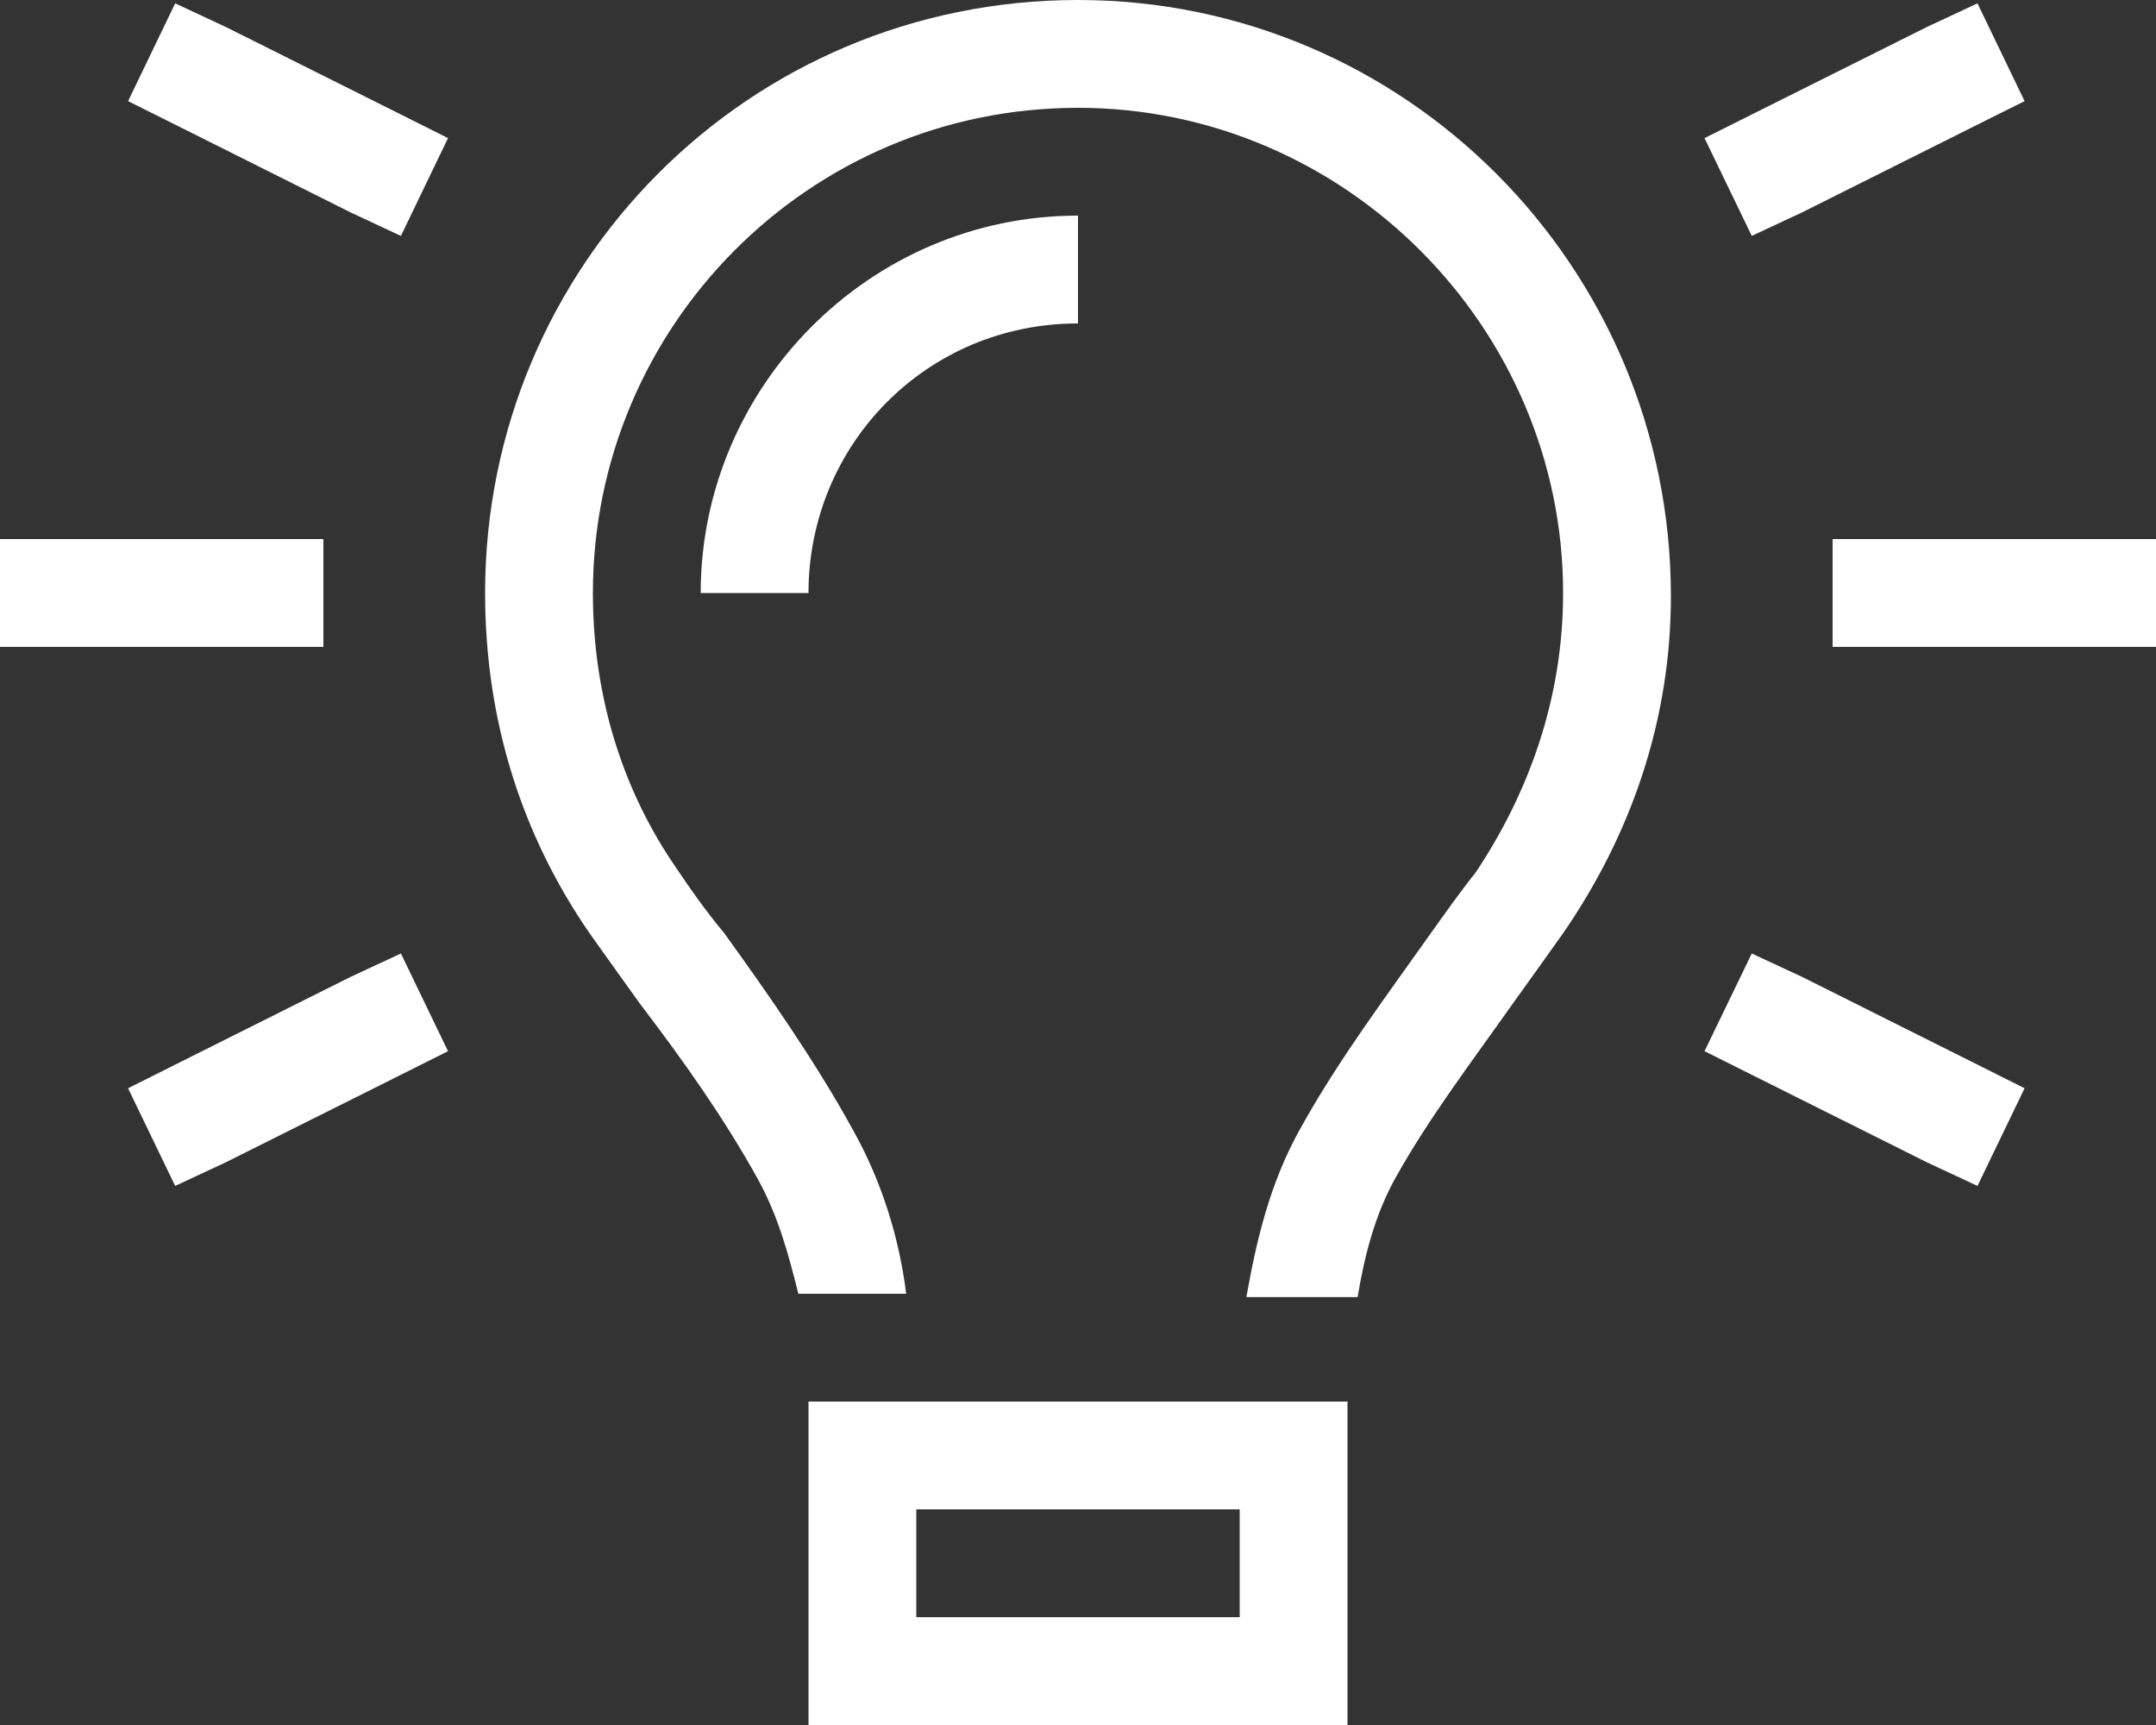 <?xml version="1.0" encoding="UTF-8"?> <svg xmlns="http://www.w3.org/2000/svg" width="20" height="16" viewBox="0 0 20 16" fill="none"><rect x="0" y="0" width="20" height="16" fill="#333333" stroke="none"/><path d="M14.5 5.5C14.5 3.031 12.469 1 10 1C7.5 1 5.5 3.031 5.5 5.5C5.5 6.469 5.781 7.344 6.281 8.062C6.406 8.25 6.562 8.469 6.719 8.656C7.125 9.219 7.562 9.844 7.906 10.469C8.188 10.969 8.344 11.5 8.406 12H7.406C7.312 11.625 7.219 11.281 7.031 10.938C6.719 10.375 6.344 9.844 5.938 9.312C5.781 9.094 5.625 8.875 5.469 8.656C4.844 7.75 4.5 6.688 4.5 5.5C4.5 2.469 6.938 0 10 0C13.031 0 15.5 2.469 15.5 5.531C15.5 6.688 15.125 7.75 14.5 8.656C14.344 8.875 14.188 9.094 14.031 9.312C13.656 9.844 13.25 10.375 12.938 10.938C12.75 11.281 12.656 11.656 12.594 12.031H11.562C11.656 11.5 11.781 10.969 12.062 10.469C12.406 9.844 12.875 9.219 13.25 8.688C13.406 8.469 13.562 8.25 13.688 8.094C14.188 7.344 14.5 6.469 14.5 5.5ZM7.5 5.5H6.5C6.5 3.594 8.062 2 10 2V3C8.594 3 7.5 4.125 7.5 5.5ZM8.5 15H11.5V14H8.5V15ZM7.5 13H8.5H11.5H12.5V14V15V16H11.5H8.5H7.5V15V14V13ZM2.094 0.25L3.719 1.062L4.156 1.281L3.719 2.188L3.25 1.969L1.625 1.156L1.188 0.938L1.625 0.031L2.094 0.25ZM18.344 1.156L16.719 1.969L16.25 2.188L15.812 1.281L16.25 1.062L17.875 0.25L18.344 0.031L18.781 0.938L18.344 1.156ZM0.5 5H2.5H3V6H2.5H0.5H0V5H0.5ZM17.5 5H19.5H20V6H19.5H17.5H17V5H17.5ZM3.719 9.969L2.094 10.781L1.625 11L1.188 10.094L1.625 9.875L3.25 9.062L3.719 8.844L4.156 9.75L3.719 9.969ZM16.719 9.062L18.344 9.875L18.781 10.094L18.344 11L17.875 10.781L16.25 9.969L15.812 9.75L16.25 8.844L16.719 9.062Z" fill="white"></path></svg> 